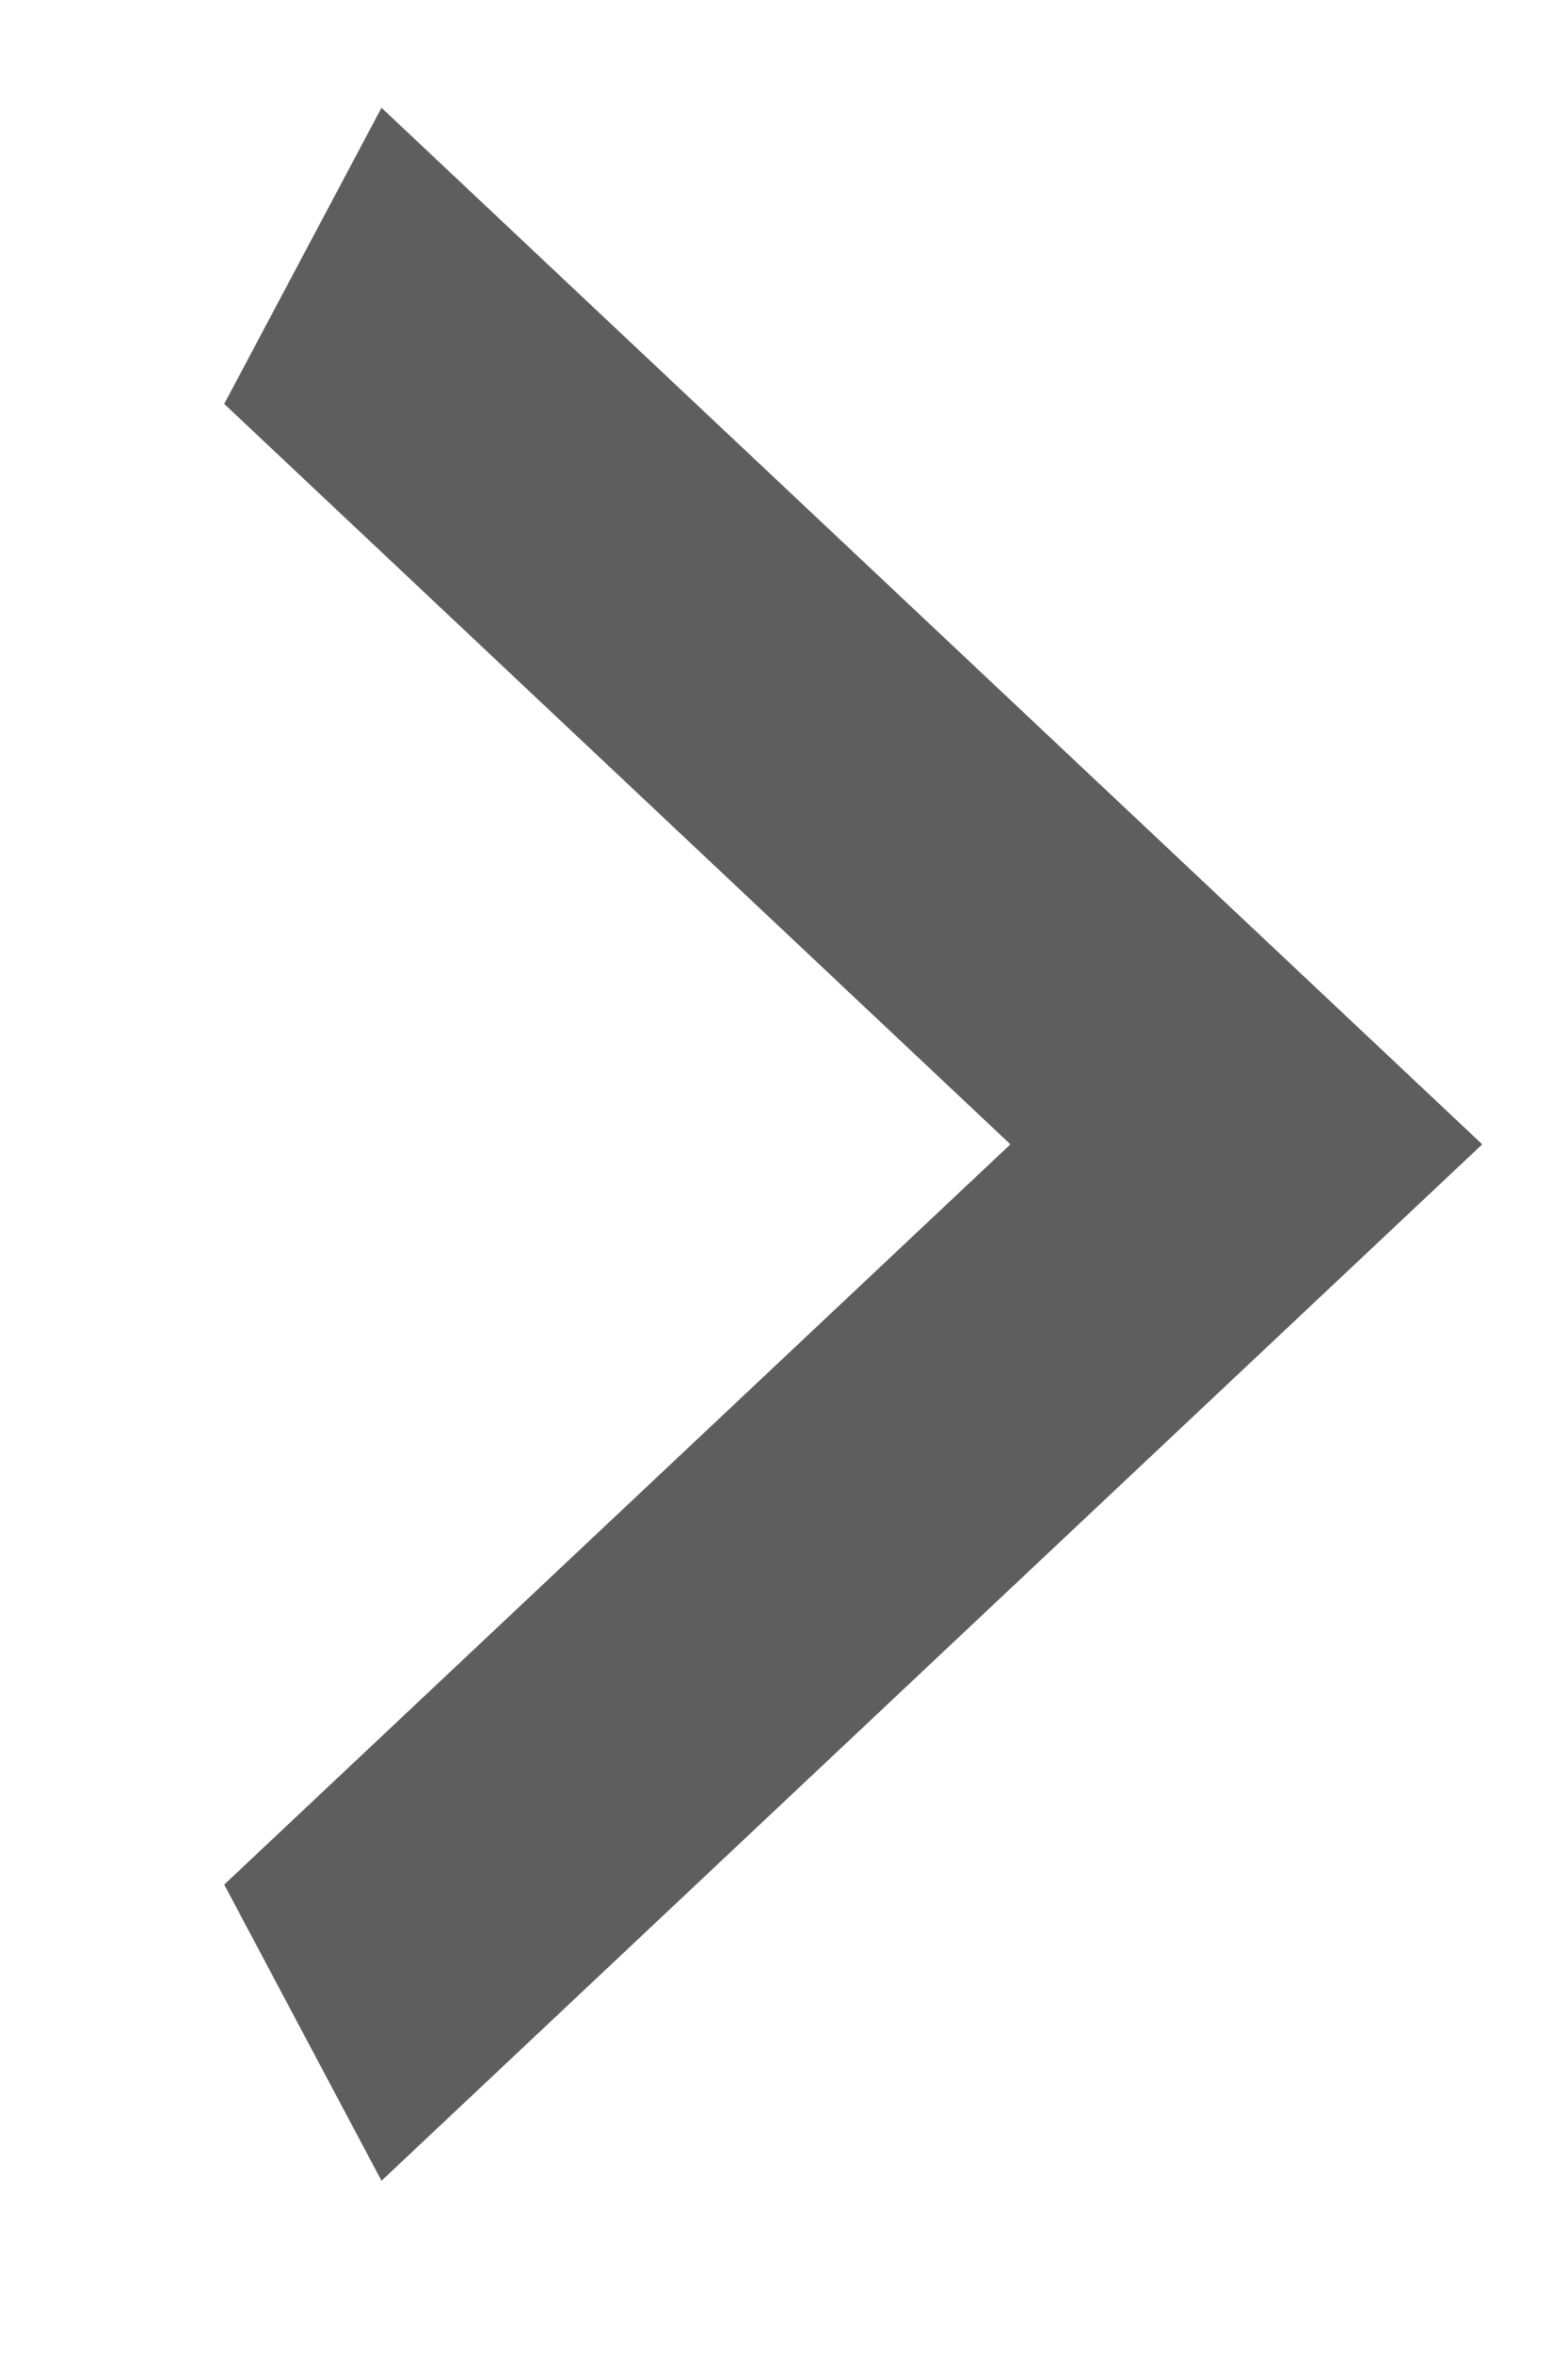<svg width="10" height="15" viewBox="0 0 10 15" fill="none" xmlns="http://www.w3.org/2000/svg">
<g clip-path="url(#clip0_252_23593)">
<path d="M1.43 12.014L6.444 7.295L1.43 2.575L2.433 0.687L9.453 7.295L2.433 13.902L1.43 12.014Z" fill="#5F5E5E"/>
</g>
<defs>
<clipPath id="clip0_252_23593">
<rect width="14.588" height="9.118" fill="white" transform="translate(0.883 14.59) rotate(-90)"/>
</clipPath>
</defs>
</svg>
